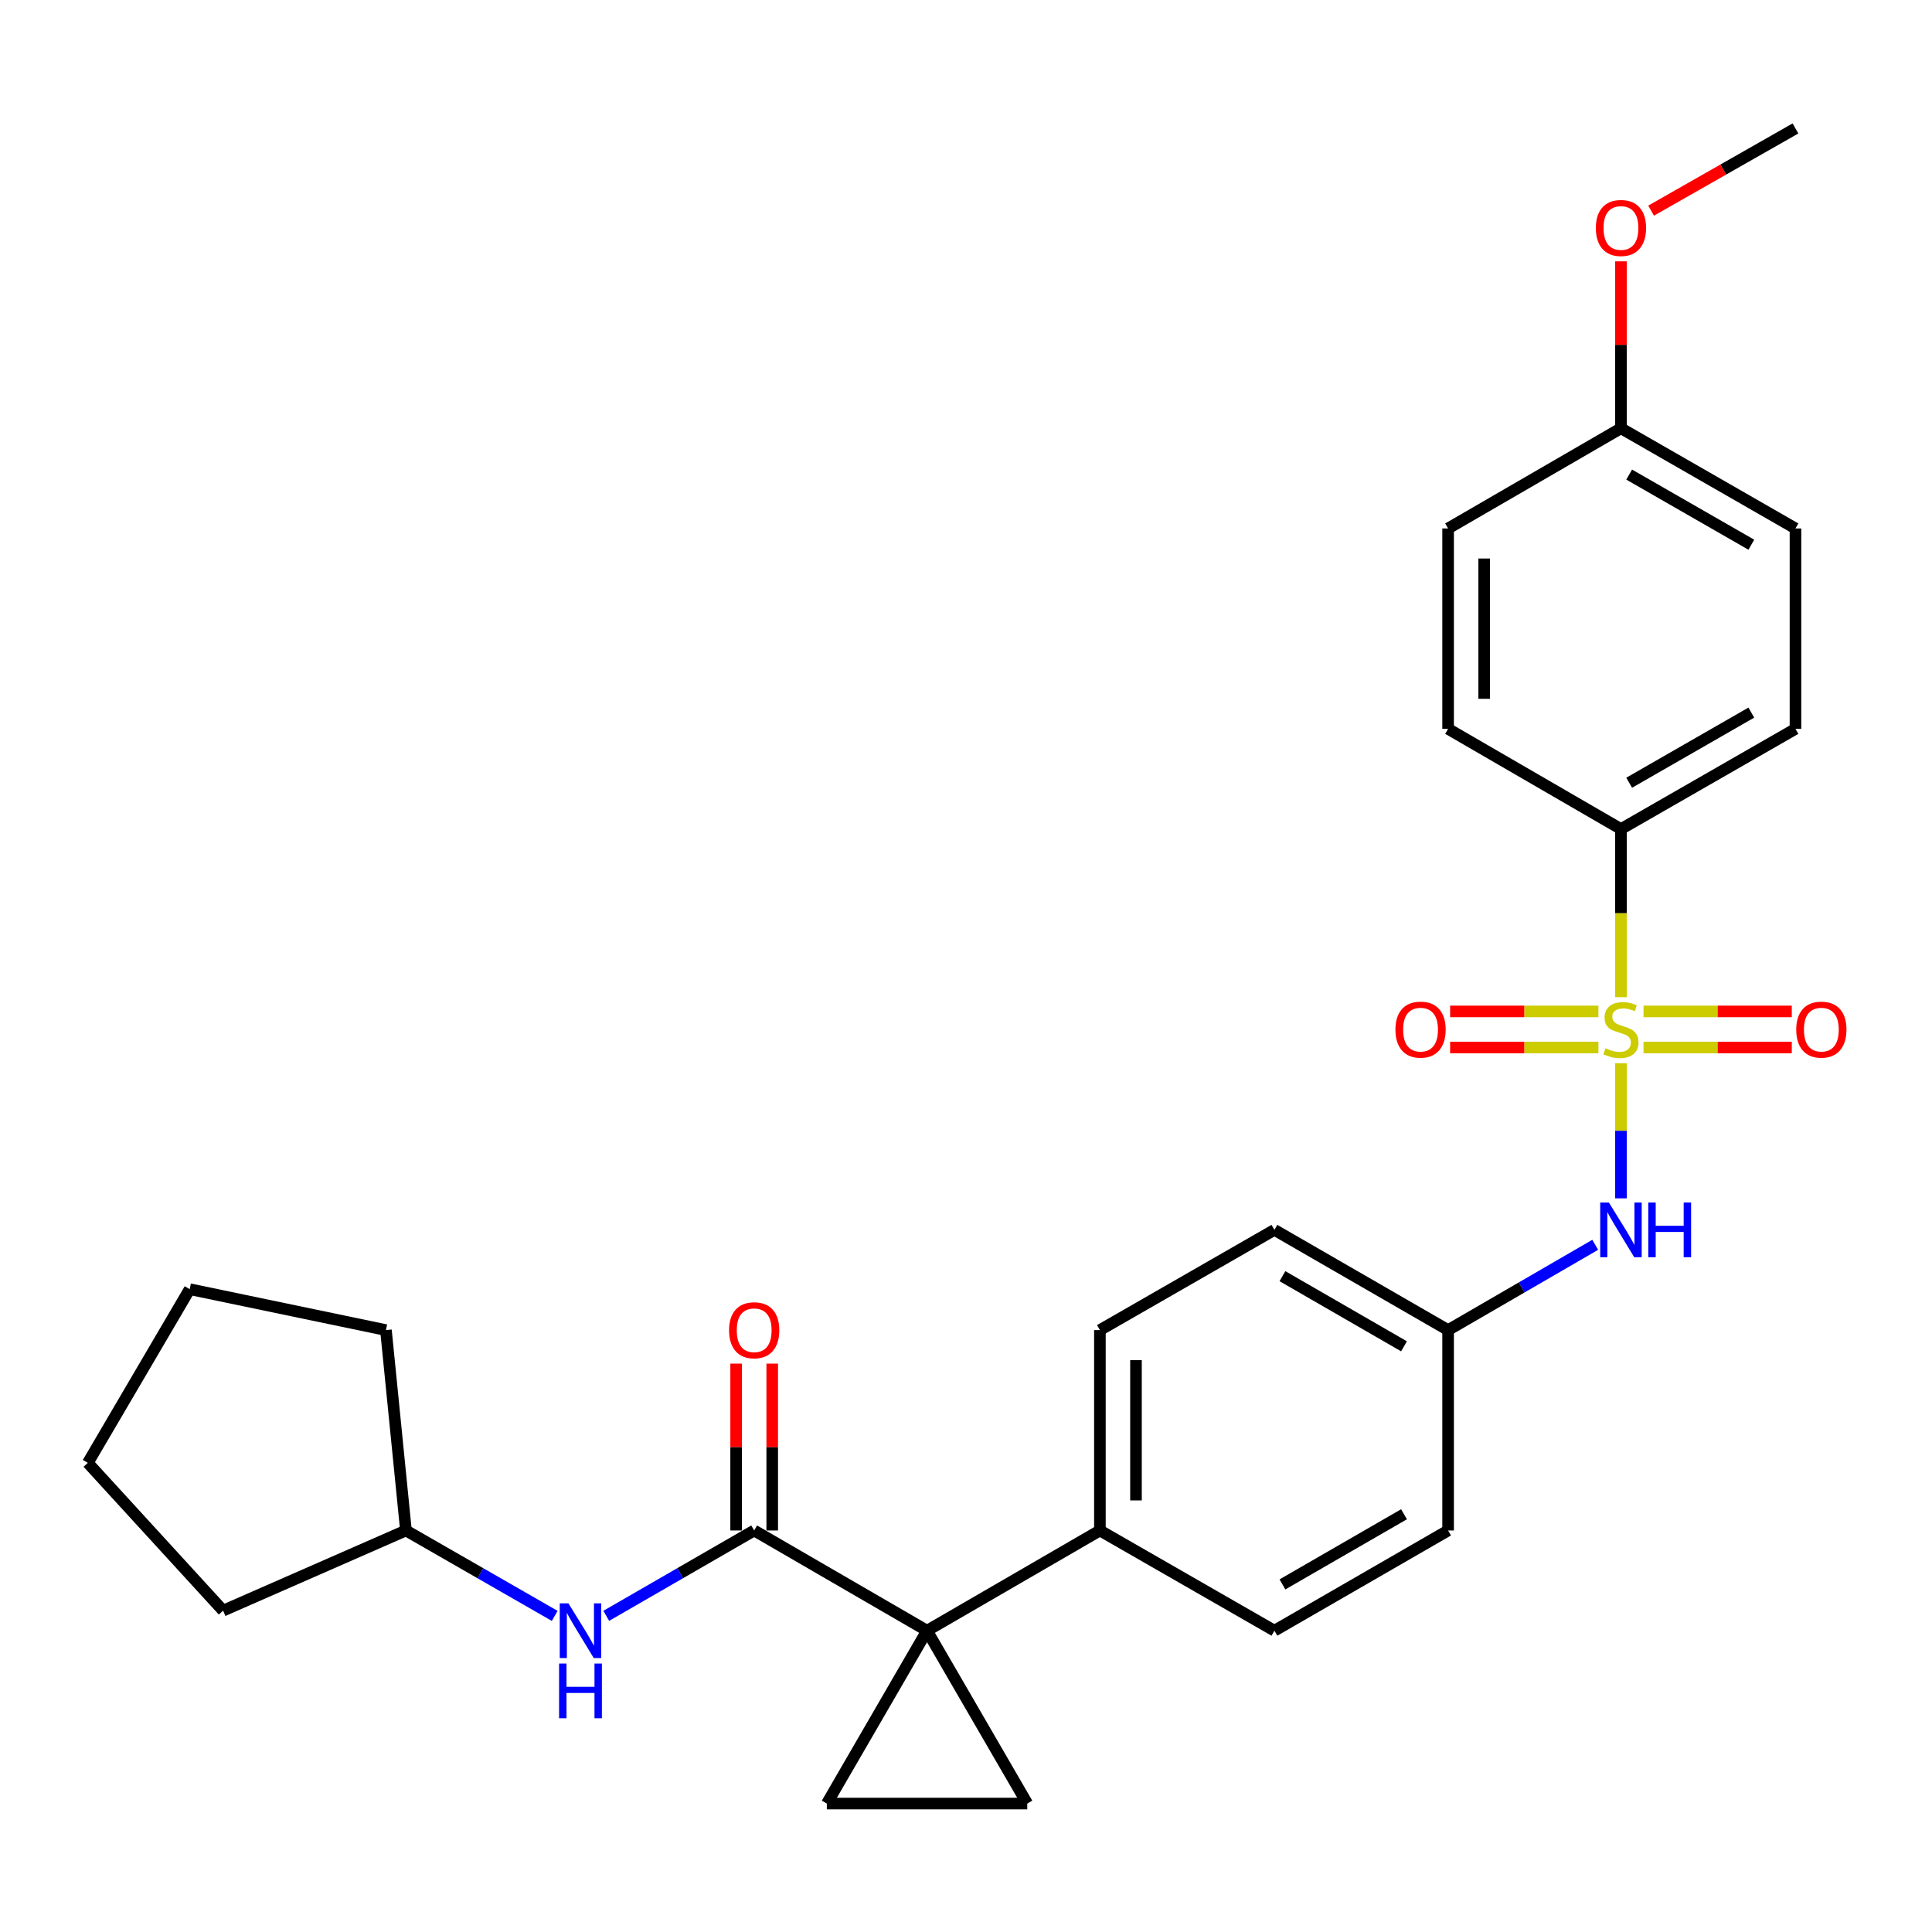 <?xml version='1.0' encoding='iso-8859-1'?>
<svg version='1.1' baseProfile='full'
              xmlns='http://www.w3.org/2000/svg'
                      xmlns:rdkit='http://www.rdkit.org/xml'
                      xmlns:xlink='http://www.w3.org/1999/xlink'
                  xml:space='preserve'
width='1000px' height='1000px' viewBox='0 0 1000 1000'>
<!-- END OF HEADER -->
<rect style='opacity:1.0;fill:#FFFFFF;stroke:none' width='1000' height='1000' x='0' y='0'> </rect>
<path class='bond-4' d='M 839.008,550.324 L 839.008,585.295' style='fill:none;fill-rule:evenodd;stroke:#CCCC00;stroke-width:6px;stroke-linecap:butt;stroke-linejoin:miter;stroke-opacity:1' />
<path class='bond-4' d='M 839.008,585.295 L 839.008,620.266' style='fill:none;fill-rule:evenodd;stroke:#0000FF;stroke-width:6px;stroke-linecap:butt;stroke-linejoin:miter;stroke-opacity:1' />
<path class='bond-5' d='M 839.008,516.138 L 839.008,472.629' style='fill:none;fill-rule:evenodd;stroke:#CCCC00;stroke-width:6px;stroke-linecap:butt;stroke-linejoin:miter;stroke-opacity:1' />
<path class='bond-5' d='M 839.008,472.629 L 839.008,429.12' style='fill:none;fill-rule:evenodd;stroke:#000000;stroke-width:6px;stroke-linecap:butt;stroke-linejoin:miter;stroke-opacity:1' />
<path class='bond-8' d='M 827.335,523.513 L 788.957,523.513' style='fill:none;fill-rule:evenodd;stroke:#CCCC00;stroke-width:6px;stroke-linecap:butt;stroke-linejoin:miter;stroke-opacity:1' />
<path class='bond-8' d='M 788.957,523.513 L 750.579,523.513' style='fill:none;fill-rule:evenodd;stroke:#FF0000;stroke-width:6px;stroke-linecap:butt;stroke-linejoin:miter;stroke-opacity:1' />
<path class='bond-8' d='M 827.335,542.19 L 788.957,542.19' style='fill:none;fill-rule:evenodd;stroke:#CCCC00;stroke-width:6px;stroke-linecap:butt;stroke-linejoin:miter;stroke-opacity:1' />
<path class='bond-8' d='M 788.957,542.19 L 750.579,542.19' style='fill:none;fill-rule:evenodd;stroke:#FF0000;stroke-width:6px;stroke-linecap:butt;stroke-linejoin:miter;stroke-opacity:1' />
<path class='bond-9' d='M 850.681,542.19 L 889.055,542.19' style='fill:none;fill-rule:evenodd;stroke:#CCCC00;stroke-width:6px;stroke-linecap:butt;stroke-linejoin:miter;stroke-opacity:1' />
<path class='bond-9' d='M 889.055,542.19 L 927.428,542.19' style='fill:none;fill-rule:evenodd;stroke:#FF0000;stroke-width:6px;stroke-linecap:butt;stroke-linejoin:miter;stroke-opacity:1' />
<path class='bond-9' d='M 850.681,523.513 L 889.055,523.513' style='fill:none;fill-rule:evenodd;stroke:#CCCC00;stroke-width:6px;stroke-linecap:butt;stroke-linejoin:miter;stroke-opacity:1' />
<path class='bond-9' d='M 889.055,523.513 L 927.428,523.513' style='fill:none;fill-rule:evenodd;stroke:#FF0000;stroke-width:6px;stroke-linecap:butt;stroke-linejoin:miter;stroke-opacity:1' />
<path class='bond-0' d='M 479.825,844.045 L 569.309,792.174' style='fill:none;fill-rule:evenodd;stroke:#000000;stroke-width:6px;stroke-linecap:butt;stroke-linejoin:miter;stroke-opacity:1' />
<path class='bond-1' d='M 479.825,844.045 L 390.361,792.174' style='fill:none;fill-rule:evenodd;stroke:#000000;stroke-width:6px;stroke-linecap:butt;stroke-linejoin:miter;stroke-opacity:1' />
<path class='bond-2' d='M 479.825,844.045 L 427.964,933.519' style='fill:none;fill-rule:evenodd;stroke:#000000;stroke-width:6px;stroke-linecap:butt;stroke-linejoin:miter;stroke-opacity:1' />
<path class='bond-3' d='M 479.825,844.045 L 531.706,933.519' style='fill:none;fill-rule:evenodd;stroke:#000000;stroke-width:6px;stroke-linecap:butt;stroke-linejoin:miter;stroke-opacity:1' />
<path class='bond-6' d='M 390.361,792.174 L 352.078,814.262' style='fill:none;fill-rule:evenodd;stroke:#000000;stroke-width:6px;stroke-linecap:butt;stroke-linejoin:miter;stroke-opacity:1' />
<path class='bond-6' d='M 352.078,814.262 L 313.796,836.351' style='fill:none;fill-rule:evenodd;stroke:#0000FF;stroke-width:6px;stroke-linecap:butt;stroke-linejoin:miter;stroke-opacity:1' />
<path class='bond-10' d='M 399.699,792.174 L 399.699,748.99' style='fill:none;fill-rule:evenodd;stroke:#000000;stroke-width:6px;stroke-linecap:butt;stroke-linejoin:miter;stroke-opacity:1' />
<path class='bond-10' d='M 399.699,748.99 L 399.699,705.806' style='fill:none;fill-rule:evenodd;stroke:#FF0000;stroke-width:6px;stroke-linecap:butt;stroke-linejoin:miter;stroke-opacity:1' />
<path class='bond-10' d='M 381.022,792.174 L 381.022,748.99' style='fill:none;fill-rule:evenodd;stroke:#000000;stroke-width:6px;stroke-linecap:butt;stroke-linejoin:miter;stroke-opacity:1' />
<path class='bond-10' d='M 381.022,748.99 L 381.022,705.806' style='fill:none;fill-rule:evenodd;stroke:#FF0000;stroke-width:6px;stroke-linecap:butt;stroke-linejoin:miter;stroke-opacity:1' />
<path class='bond-30' d='M 427.964,933.519 L 531.706,933.519' style='fill:none;fill-rule:evenodd;stroke:#000000;stroke-width:6px;stroke-linecap:butt;stroke-linejoin:miter;stroke-opacity:1' />
<path class='bond-13' d='M 825.683,644.308 L 787.608,666.38' style='fill:none;fill-rule:evenodd;stroke:#0000FF;stroke-width:6px;stroke-linecap:butt;stroke-linejoin:miter;stroke-opacity:1' />
<path class='bond-13' d='M 787.608,666.38 L 749.534,688.453' style='fill:none;fill-rule:evenodd;stroke:#000000;stroke-width:6px;stroke-linecap:butt;stroke-linejoin:miter;stroke-opacity:1' />
<path class='bond-11' d='M 839.008,429.12 L 929.334,377.259' style='fill:none;fill-rule:evenodd;stroke:#000000;stroke-width:6px;stroke-linecap:butt;stroke-linejoin:miter;stroke-opacity:1' />
<path class='bond-11' d='M 843.257,405.144 L 906.485,368.841' style='fill:none;fill-rule:evenodd;stroke:#000000;stroke-width:6px;stroke-linecap:butt;stroke-linejoin:miter;stroke-opacity:1' />
<path class='bond-12' d='M 839.008,429.12 L 749.534,377.259' style='fill:none;fill-rule:evenodd;stroke:#000000;stroke-width:6px;stroke-linecap:butt;stroke-linejoin:miter;stroke-opacity:1' />
<path class='bond-17' d='M 287.117,836.383 L 248.616,814.279' style='fill:none;fill-rule:evenodd;stroke:#0000FF;stroke-width:6px;stroke-linecap:butt;stroke-linejoin:miter;stroke-opacity:1' />
<path class='bond-17' d='M 248.616,814.279 L 210.115,792.174' style='fill:none;fill-rule:evenodd;stroke:#000000;stroke-width:6px;stroke-linecap:butt;stroke-linejoin:miter;stroke-opacity:1' />
<path class='bond-7' d='M 569.309,792.174 L 569.309,688.453' style='fill:none;fill-rule:evenodd;stroke:#000000;stroke-width:6px;stroke-linecap:butt;stroke-linejoin:miter;stroke-opacity:1' />
<path class='bond-7' d='M 587.986,776.616 L 587.986,704.011' style='fill:none;fill-rule:evenodd;stroke:#000000;stroke-width:6px;stroke-linecap:butt;stroke-linejoin:miter;stroke-opacity:1' />
<path class='bond-29' d='M 569.309,792.174 L 659.634,844.045' style='fill:none;fill-rule:evenodd;stroke:#000000;stroke-width:6px;stroke-linecap:butt;stroke-linejoin:miter;stroke-opacity:1' />
<path class='bond-21' d='M 929.334,377.259 L 929.334,273.528' style='fill:none;fill-rule:evenodd;stroke:#000000;stroke-width:6px;stroke-linecap:butt;stroke-linejoin:miter;stroke-opacity:1' />
<path class='bond-20' d='M 749.534,377.259 L 749.534,273.528' style='fill:none;fill-rule:evenodd;stroke:#000000;stroke-width:6px;stroke-linecap:butt;stroke-linejoin:miter;stroke-opacity:1' />
<path class='bond-20' d='M 768.211,361.7 L 768.211,289.088' style='fill:none;fill-rule:evenodd;stroke:#000000;stroke-width:6px;stroke-linecap:butt;stroke-linejoin:miter;stroke-opacity:1' />
<path class='bond-18' d='M 749.534,688.453 L 749.534,792.174' style='fill:none;fill-rule:evenodd;stroke:#000000;stroke-width:6px;stroke-linecap:butt;stroke-linejoin:miter;stroke-opacity:1' />
<path class='bond-19' d='M 749.534,688.453 L 659.634,636.582' style='fill:none;fill-rule:evenodd;stroke:#000000;stroke-width:6px;stroke-linecap:butt;stroke-linejoin:miter;stroke-opacity:1' />
<path class='bond-19' d='M 726.715,696.85 L 663.785,660.541' style='fill:none;fill-rule:evenodd;stroke:#000000;stroke-width:6px;stroke-linecap:butt;stroke-linejoin:miter;stroke-opacity:1' />
<path class='bond-14' d='M 569.309,688.453 L 659.634,636.582' style='fill:none;fill-rule:evenodd;stroke:#000000;stroke-width:6px;stroke-linecap:butt;stroke-linejoin:miter;stroke-opacity:1' />
<path class='bond-15' d='M 659.634,844.045 L 749.534,792.174' style='fill:none;fill-rule:evenodd;stroke:#000000;stroke-width:6px;stroke-linecap:butt;stroke-linejoin:miter;stroke-opacity:1' />
<path class='bond-15' d='M 663.785,820.087 L 726.715,783.777' style='fill:none;fill-rule:evenodd;stroke:#000000;stroke-width:6px;stroke-linecap:butt;stroke-linejoin:miter;stroke-opacity:1' />
<path class='bond-16' d='M 839.008,221.668 L 749.534,273.528' style='fill:none;fill-rule:evenodd;stroke:#000000;stroke-width:6px;stroke-linecap:butt;stroke-linejoin:miter;stroke-opacity:1' />
<path class='bond-22' d='M 839.008,221.668 L 839.008,178.469' style='fill:none;fill-rule:evenodd;stroke:#000000;stroke-width:6px;stroke-linecap:butt;stroke-linejoin:miter;stroke-opacity:1' />
<path class='bond-22' d='M 839.008,178.469 L 839.008,135.27' style='fill:none;fill-rule:evenodd;stroke:#FF0000;stroke-width:6px;stroke-linecap:butt;stroke-linejoin:miter;stroke-opacity:1' />
<path class='bond-28' d='M 839.008,221.668 L 929.334,273.528' style='fill:none;fill-rule:evenodd;stroke:#000000;stroke-width:6px;stroke-linecap:butt;stroke-linejoin:miter;stroke-opacity:1' />
<path class='bond-28' d='M 843.257,245.644 L 906.485,281.947' style='fill:none;fill-rule:evenodd;stroke:#000000;stroke-width:6px;stroke-linecap:butt;stroke-linejoin:miter;stroke-opacity:1' />
<path class='bond-24' d='M 210.115,792.174 L 199.76,688.453' style='fill:none;fill-rule:evenodd;stroke:#000000;stroke-width:6px;stroke-linecap:butt;stroke-linejoin:miter;stroke-opacity:1' />
<path class='bond-25' d='M 210.115,792.174 L 115.473,833.669' style='fill:none;fill-rule:evenodd;stroke:#000000;stroke-width:6px;stroke-linecap:butt;stroke-linejoin:miter;stroke-opacity:1' />
<path class='bond-23' d='M 854.607,109.033 L 891.97,87.757' style='fill:none;fill-rule:evenodd;stroke:#FF0000;stroke-width:6px;stroke-linecap:butt;stroke-linejoin:miter;stroke-opacity:1' />
<path class='bond-23' d='M 891.97,87.757 L 929.334,66.481' style='fill:none;fill-rule:evenodd;stroke:#000000;stroke-width:6px;stroke-linecap:butt;stroke-linejoin:miter;stroke-opacity:1' />
<path class='bond-26' d='M 199.76,688.453 L 98.187,667.275' style='fill:none;fill-rule:evenodd;stroke:#000000;stroke-width:6px;stroke-linecap:butt;stroke-linejoin:miter;stroke-opacity:1' />
<path class='bond-27' d='M 115.473,833.669 L 45.455,757.175' style='fill:none;fill-rule:evenodd;stroke:#000000;stroke-width:6px;stroke-linecap:butt;stroke-linejoin:miter;stroke-opacity:1' />
<path class='bond-31' d='M 98.187,667.275 L 45.455,757.175' style='fill:none;fill-rule:evenodd;stroke:#000000;stroke-width:6px;stroke-linecap:butt;stroke-linejoin:miter;stroke-opacity:1' />
<path  class='atom-0' d='M 831.008 542.571
Q 831.328 542.691, 832.648 543.251
Q 833.968 543.811, 835.408 544.171
Q 836.888 544.491, 838.328 544.491
Q 841.008 544.491, 842.568 543.211
Q 844.128 541.891, 844.128 539.611
Q 844.128 538.051, 843.328 537.091
Q 842.568 536.131, 841.368 535.611
Q 840.168 535.091, 838.168 534.491
Q 835.648 533.731, 834.128 533.011
Q 832.648 532.291, 831.568 530.771
Q 830.528 529.251, 830.528 526.691
Q 830.528 523.131, 832.928 520.931
Q 835.368 518.731, 840.168 518.731
Q 843.448 518.731, 847.168 520.291
L 846.248 523.371
Q 842.848 521.971, 840.288 521.971
Q 837.528 521.971, 836.008 523.131
Q 834.488 524.251, 834.528 526.211
Q 834.528 527.731, 835.288 528.651
Q 836.088 529.571, 837.208 530.091
Q 838.368 530.611, 840.288 531.211
Q 842.848 532.011, 844.368 532.811
Q 845.888 533.611, 846.968 535.251
Q 848.088 536.851, 848.088 539.611
Q 848.088 543.531, 845.448 545.651
Q 842.848 547.731, 838.488 547.731
Q 835.968 547.731, 834.048 547.171
Q 832.168 546.651, 829.928 545.731
L 831.008 542.571
' fill='#CCCC00'/>
<path  class='atom-5' d='M 832.748 622.422
L 842.028 637.422
Q 842.948 638.902, 844.428 641.582
Q 845.908 644.262, 845.988 644.422
L 845.988 622.422
L 849.748 622.422
L 849.748 650.742
L 845.868 650.742
L 835.908 634.342
Q 834.748 632.422, 833.508 630.222
Q 832.308 628.022, 831.948 627.342
L 831.948 650.742
L 828.268 650.742
L 828.268 622.422
L 832.748 622.422
' fill='#0000FF'/>
<path  class='atom-5' d='M 853.148 622.422
L 856.988 622.422
L 856.988 634.462
L 871.468 634.462
L 871.468 622.422
L 875.308 622.422
L 875.308 650.742
L 871.468 650.742
L 871.468 637.662
L 856.988 637.662
L 856.988 650.742
L 853.148 650.742
L 853.148 622.422
' fill='#0000FF'/>
<path  class='atom-7' d='M 294.201 829.885
L 303.481 844.885
Q 304.401 846.365, 305.881 849.045
Q 307.361 851.725, 307.441 851.885
L 307.441 829.885
L 311.201 829.885
L 311.201 858.205
L 307.321 858.205
L 297.361 841.805
Q 296.201 839.885, 294.961 837.685
Q 293.761 835.485, 293.401 834.805
L 293.401 858.205
L 289.721 858.205
L 289.721 829.885
L 294.201 829.885
' fill='#0000FF'/>
<path  class='atom-7' d='M 289.381 861.037
L 293.221 861.037
L 293.221 873.077
L 307.701 873.077
L 307.701 861.037
L 311.541 861.037
L 311.541 889.357
L 307.701 889.357
L 307.701 876.277
L 293.221 876.277
L 293.221 889.357
L 289.381 889.357
L 289.381 861.037
' fill='#0000FF'/>
<path  class='atom-9' d='M 722.277 532.931
Q 722.277 526.131, 725.637 522.331
Q 728.997 518.531, 735.277 518.531
Q 741.557 518.531, 744.917 522.331
Q 748.277 526.131, 748.277 532.931
Q 748.277 539.811, 744.877 543.731
Q 741.477 547.611, 735.277 547.611
Q 729.037 547.611, 725.637 543.731
Q 722.277 539.851, 722.277 532.931
M 735.277 544.411
Q 739.597 544.411, 741.917 541.531
Q 744.277 538.611, 744.277 532.931
Q 744.277 527.371, 741.917 524.571
Q 739.597 521.731, 735.277 521.731
Q 730.957 521.731, 728.597 524.531
Q 726.277 527.331, 726.277 532.931
Q 726.277 538.651, 728.597 541.531
Q 730.957 544.411, 735.277 544.411
' fill='#FF0000'/>
<path  class='atom-10' d='M 929.729 532.931
Q 929.729 526.131, 933.089 522.331
Q 936.449 518.531, 942.729 518.531
Q 949.009 518.531, 952.369 522.331
Q 955.729 526.131, 955.729 532.931
Q 955.729 539.811, 952.329 543.731
Q 948.929 547.611, 942.729 547.611
Q 936.489 547.611, 933.089 543.731
Q 929.729 539.851, 929.729 532.931
M 942.729 544.411
Q 947.049 544.411, 949.369 541.531
Q 951.729 538.611, 951.729 532.931
Q 951.729 527.371, 949.369 524.571
Q 947.049 521.731, 942.729 521.731
Q 938.409 521.731, 936.049 524.531
Q 933.729 527.331, 933.729 532.931
Q 933.729 538.651, 936.049 541.531
Q 938.409 544.411, 942.729 544.411
' fill='#FF0000'/>
<path  class='atom-11' d='M 377.361 688.533
Q 377.361 681.733, 380.721 677.933
Q 384.081 674.133, 390.361 674.133
Q 396.641 674.133, 400.001 677.933
Q 403.361 681.733, 403.361 688.533
Q 403.361 695.413, 399.961 699.333
Q 396.561 703.213, 390.361 703.213
Q 384.121 703.213, 380.721 699.333
Q 377.361 695.453, 377.361 688.533
M 390.361 700.013
Q 394.681 700.013, 397.001 697.133
Q 399.361 694.213, 399.361 688.533
Q 399.361 682.973, 397.001 680.173
Q 394.681 677.333, 390.361 677.333
Q 386.041 677.333, 383.681 680.133
Q 381.361 682.933, 381.361 688.533
Q 381.361 694.253, 383.681 697.133
Q 386.041 700.013, 390.361 700.013
' fill='#FF0000'/>
<path  class='atom-23' d='M 826.008 117.996
Q 826.008 111.196, 829.368 107.396
Q 832.728 103.596, 839.008 103.596
Q 845.288 103.596, 848.648 107.396
Q 852.008 111.196, 852.008 117.996
Q 852.008 124.876, 848.608 128.796
Q 845.208 132.676, 839.008 132.676
Q 832.768 132.676, 829.368 128.796
Q 826.008 124.916, 826.008 117.996
M 839.008 129.476
Q 843.328 129.476, 845.648 126.596
Q 848.008 123.676, 848.008 117.996
Q 848.008 112.436, 845.648 109.636
Q 843.328 106.796, 839.008 106.796
Q 834.688 106.796, 832.328 109.596
Q 830.008 112.396, 830.008 117.996
Q 830.008 123.716, 832.328 126.596
Q 834.688 129.476, 839.008 129.476
' fill='#FF0000'/>
</svg>
